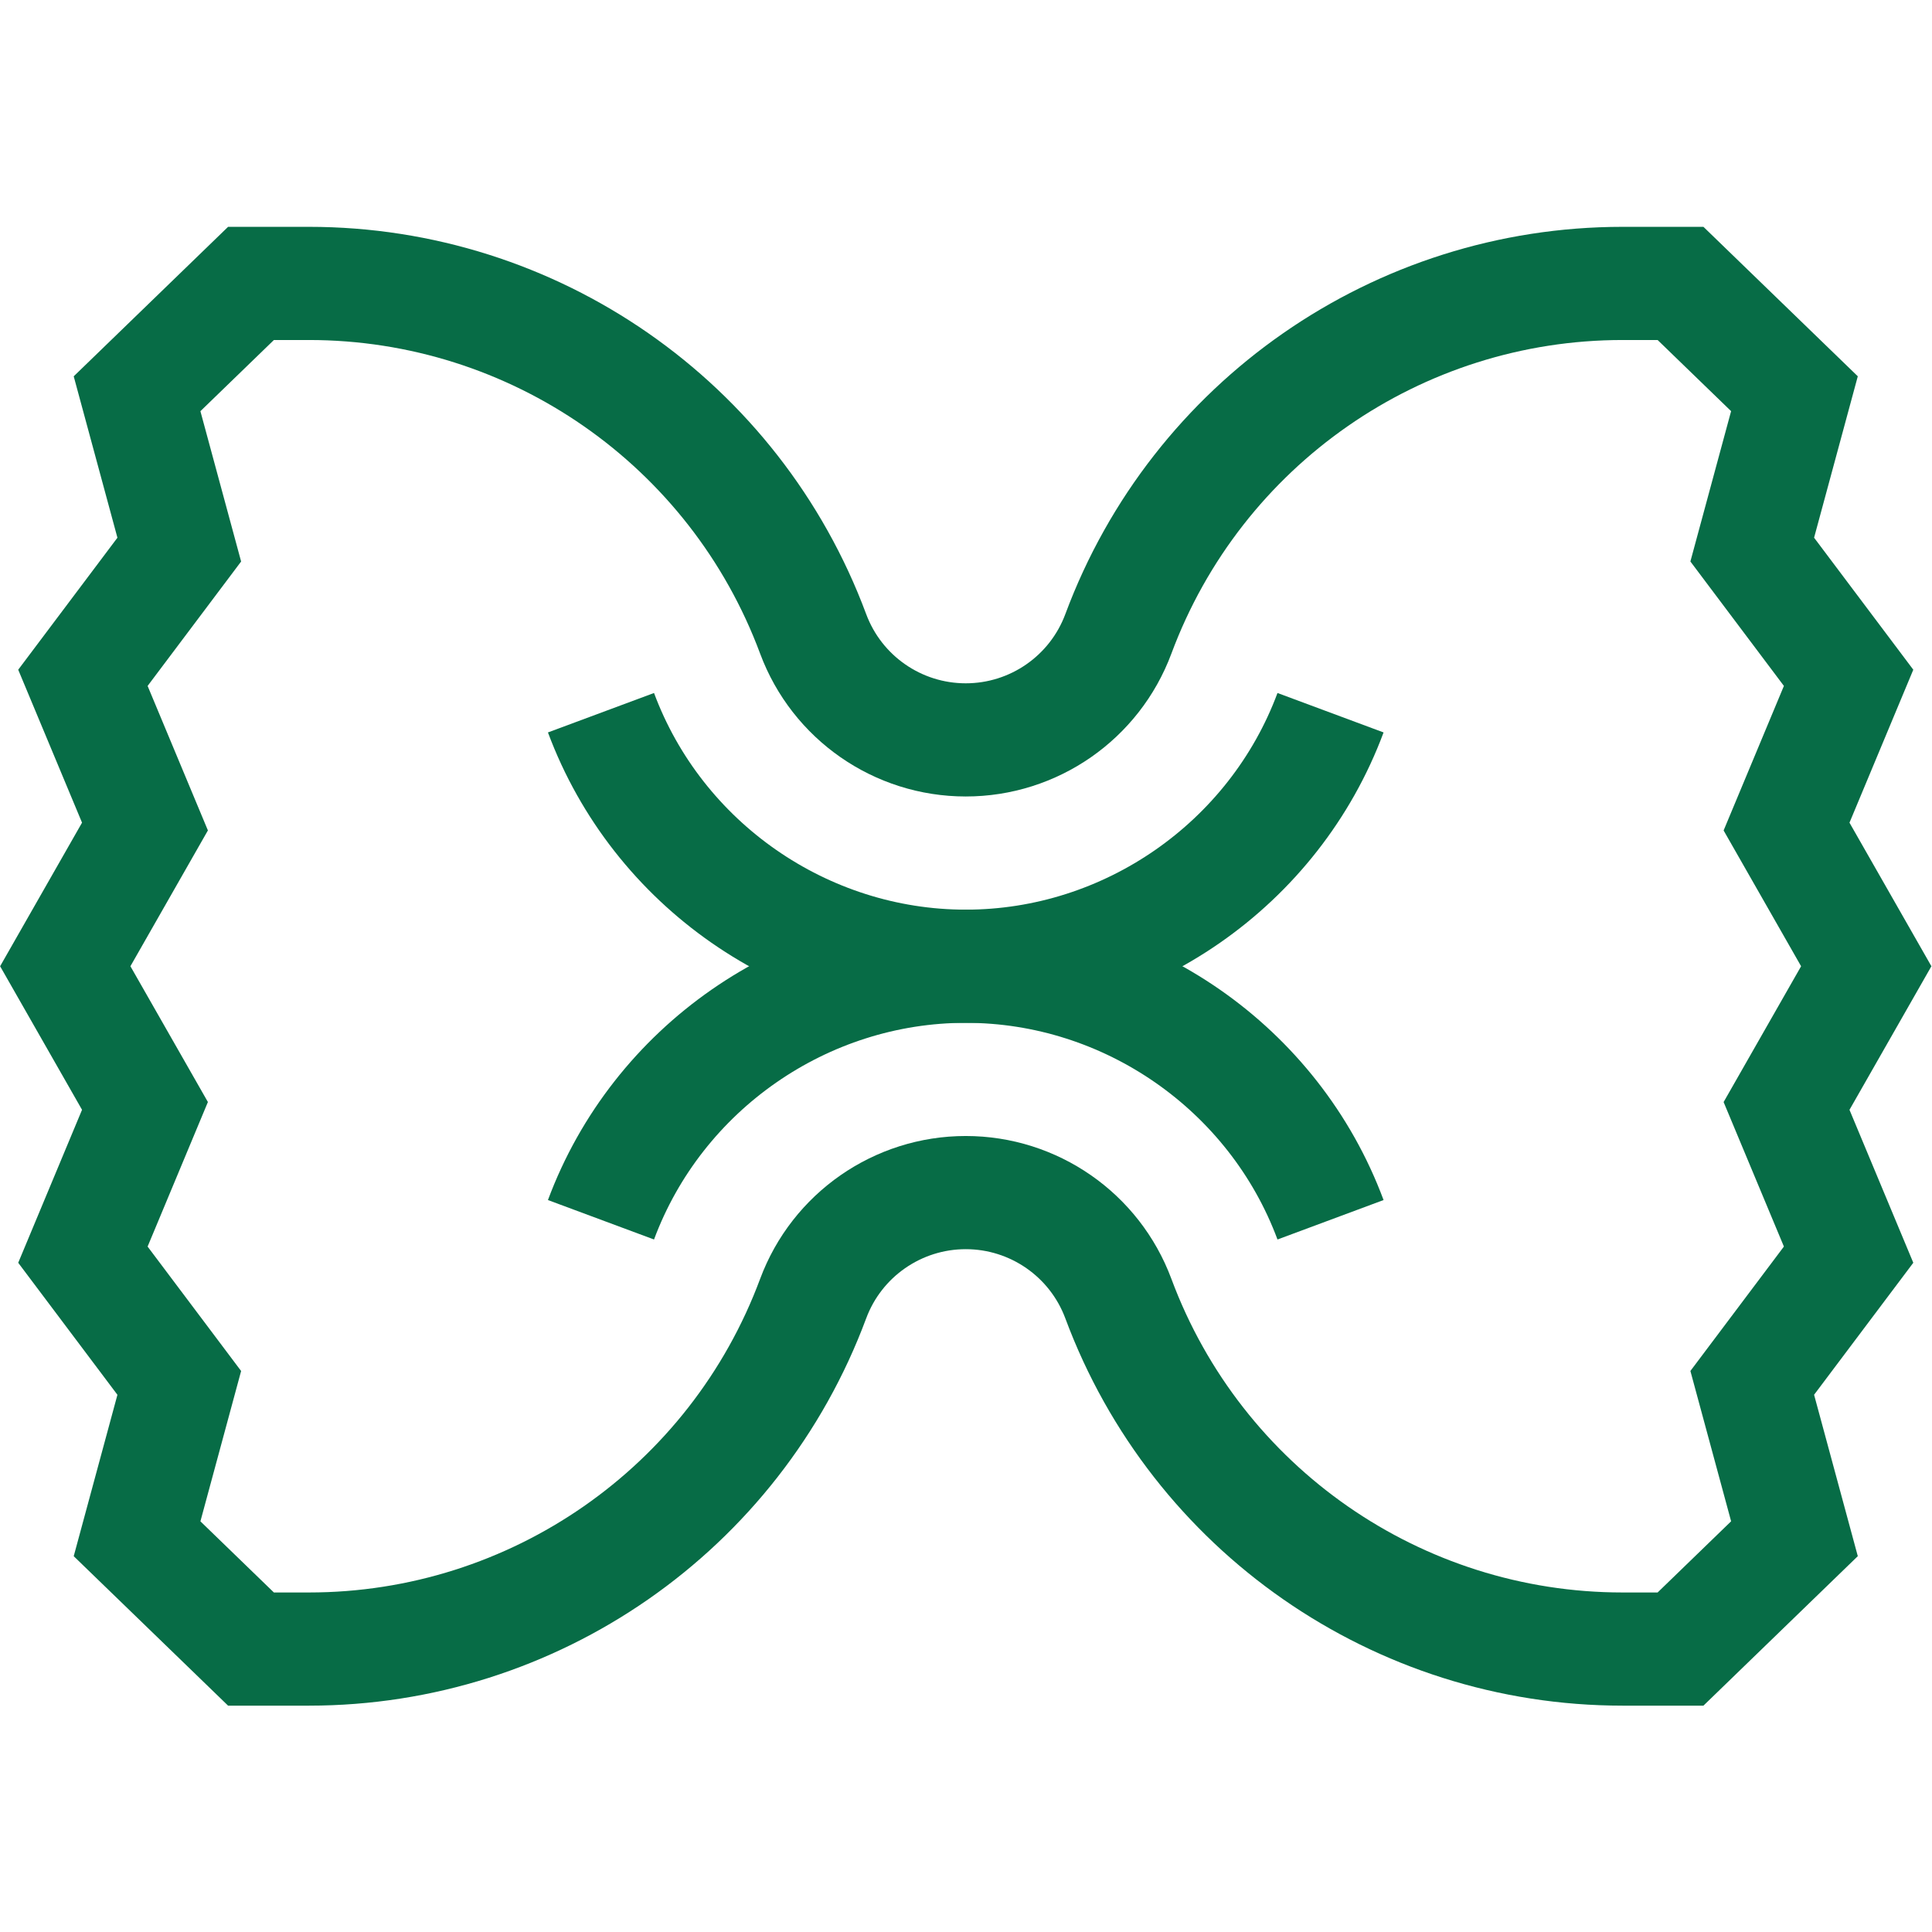 <svg
   version="1.1"
   id="svg1347"
   xml:space="preserve"
   width="682.667"
   height="682.667"
   viewBox="0 0 682.667 682.667"
   xmlns="http://www.w3.org/2000/svg"
   fill="#076c46"
   xmlns:svg="http://www.w3.org/2000/svg"><defs
     id="defs1351"><clipPath
       clipPathUnits="userSpaceOnUse"
       id="clipPath1361"><path
         d="M 0,512 H 512 V 0 H 0 Z"
         id="path1359" /></clipPath></defs><g
     id="g1353"
     transform="matrix(1.333,0,0,-1.333,0,682.667)"><g
       id="g1355"><g
         id="g1357"
         clip-path="url(#clipPath1361)"><g
           id="g1363"
           transform="translate(256,196)"><path
             d="M 0,0 C -18.036,0 -34.17,-11.214 -40.457,-28.119 -61.225,-83.958 -114.521,-121 -174.097,-121 h -15.372 l -30.197,29.238 11.188,41.316 -25.543,33.991 16.449,39.432 L -238.7,60 l 21.128,37.031 -16.449,39.421 25.542,33.986 -11.19,41.316 30.2,29.246 h 15.372 c 59.576,0 112.872,-37.042 133.64,-92.881 C -34.17,131.214 -18.036,120 0,120 18.036,120 34.17,131.214 40.457,148.119 61.225,203.958 114.521,241 174.097,241 h 15.372 L 219.666,211.762 208.478,170.446 234.021,136.455 217.572,97.023 238.7,60 217.572,22.969 234.021,-16.452 208.479,-50.438 219.669,-91.754 189.469,-121 H 174.097 C 114.521,-121 61.225,-83.958 40.457,-28.119 34.17,-11.214 18.036,0 0,0 Z"
             style="fill:none;stroke:#076c46;stroke-width:30;stroke-linecap:butt;stroke-linejoin:miter;stroke-miterlimit:10;stroke-dasharray:none;stroke-opacity:1"
             id="path1365" /></g><g
           id="g1367"
           transform="translate(159.307,323.204)"><path
             d="m 0,0 c 14.949,-40.197 53.808,-67.204 96.693,-67.204 42.886,0 81.744,27.007 96.694,67.204"
             style="fill:none;stroke:#076c46;stroke-width:30;stroke-linecap:butt;stroke-linejoin:miter;stroke-miterlimit:10;stroke-dasharray:none;stroke-opacity:1"
             id="path1369" /></g><g
           id="g1371"
           transform="translate(352.693,188.796)"><path
             d="m 0,0 c -14.949,40.197 -53.808,67.204 -96.693,67.204 -42.886,0 -81.744,-27.007 -96.694,-67.204"
             style="fill:none;stroke:#076c46;stroke-width:30;stroke-linecap:butt;stroke-linejoin:miter;stroke-miterlimit:10;stroke-dasharray:none;stroke-opacity:1"
             id="path1373" /></g></g></g></g></svg>
